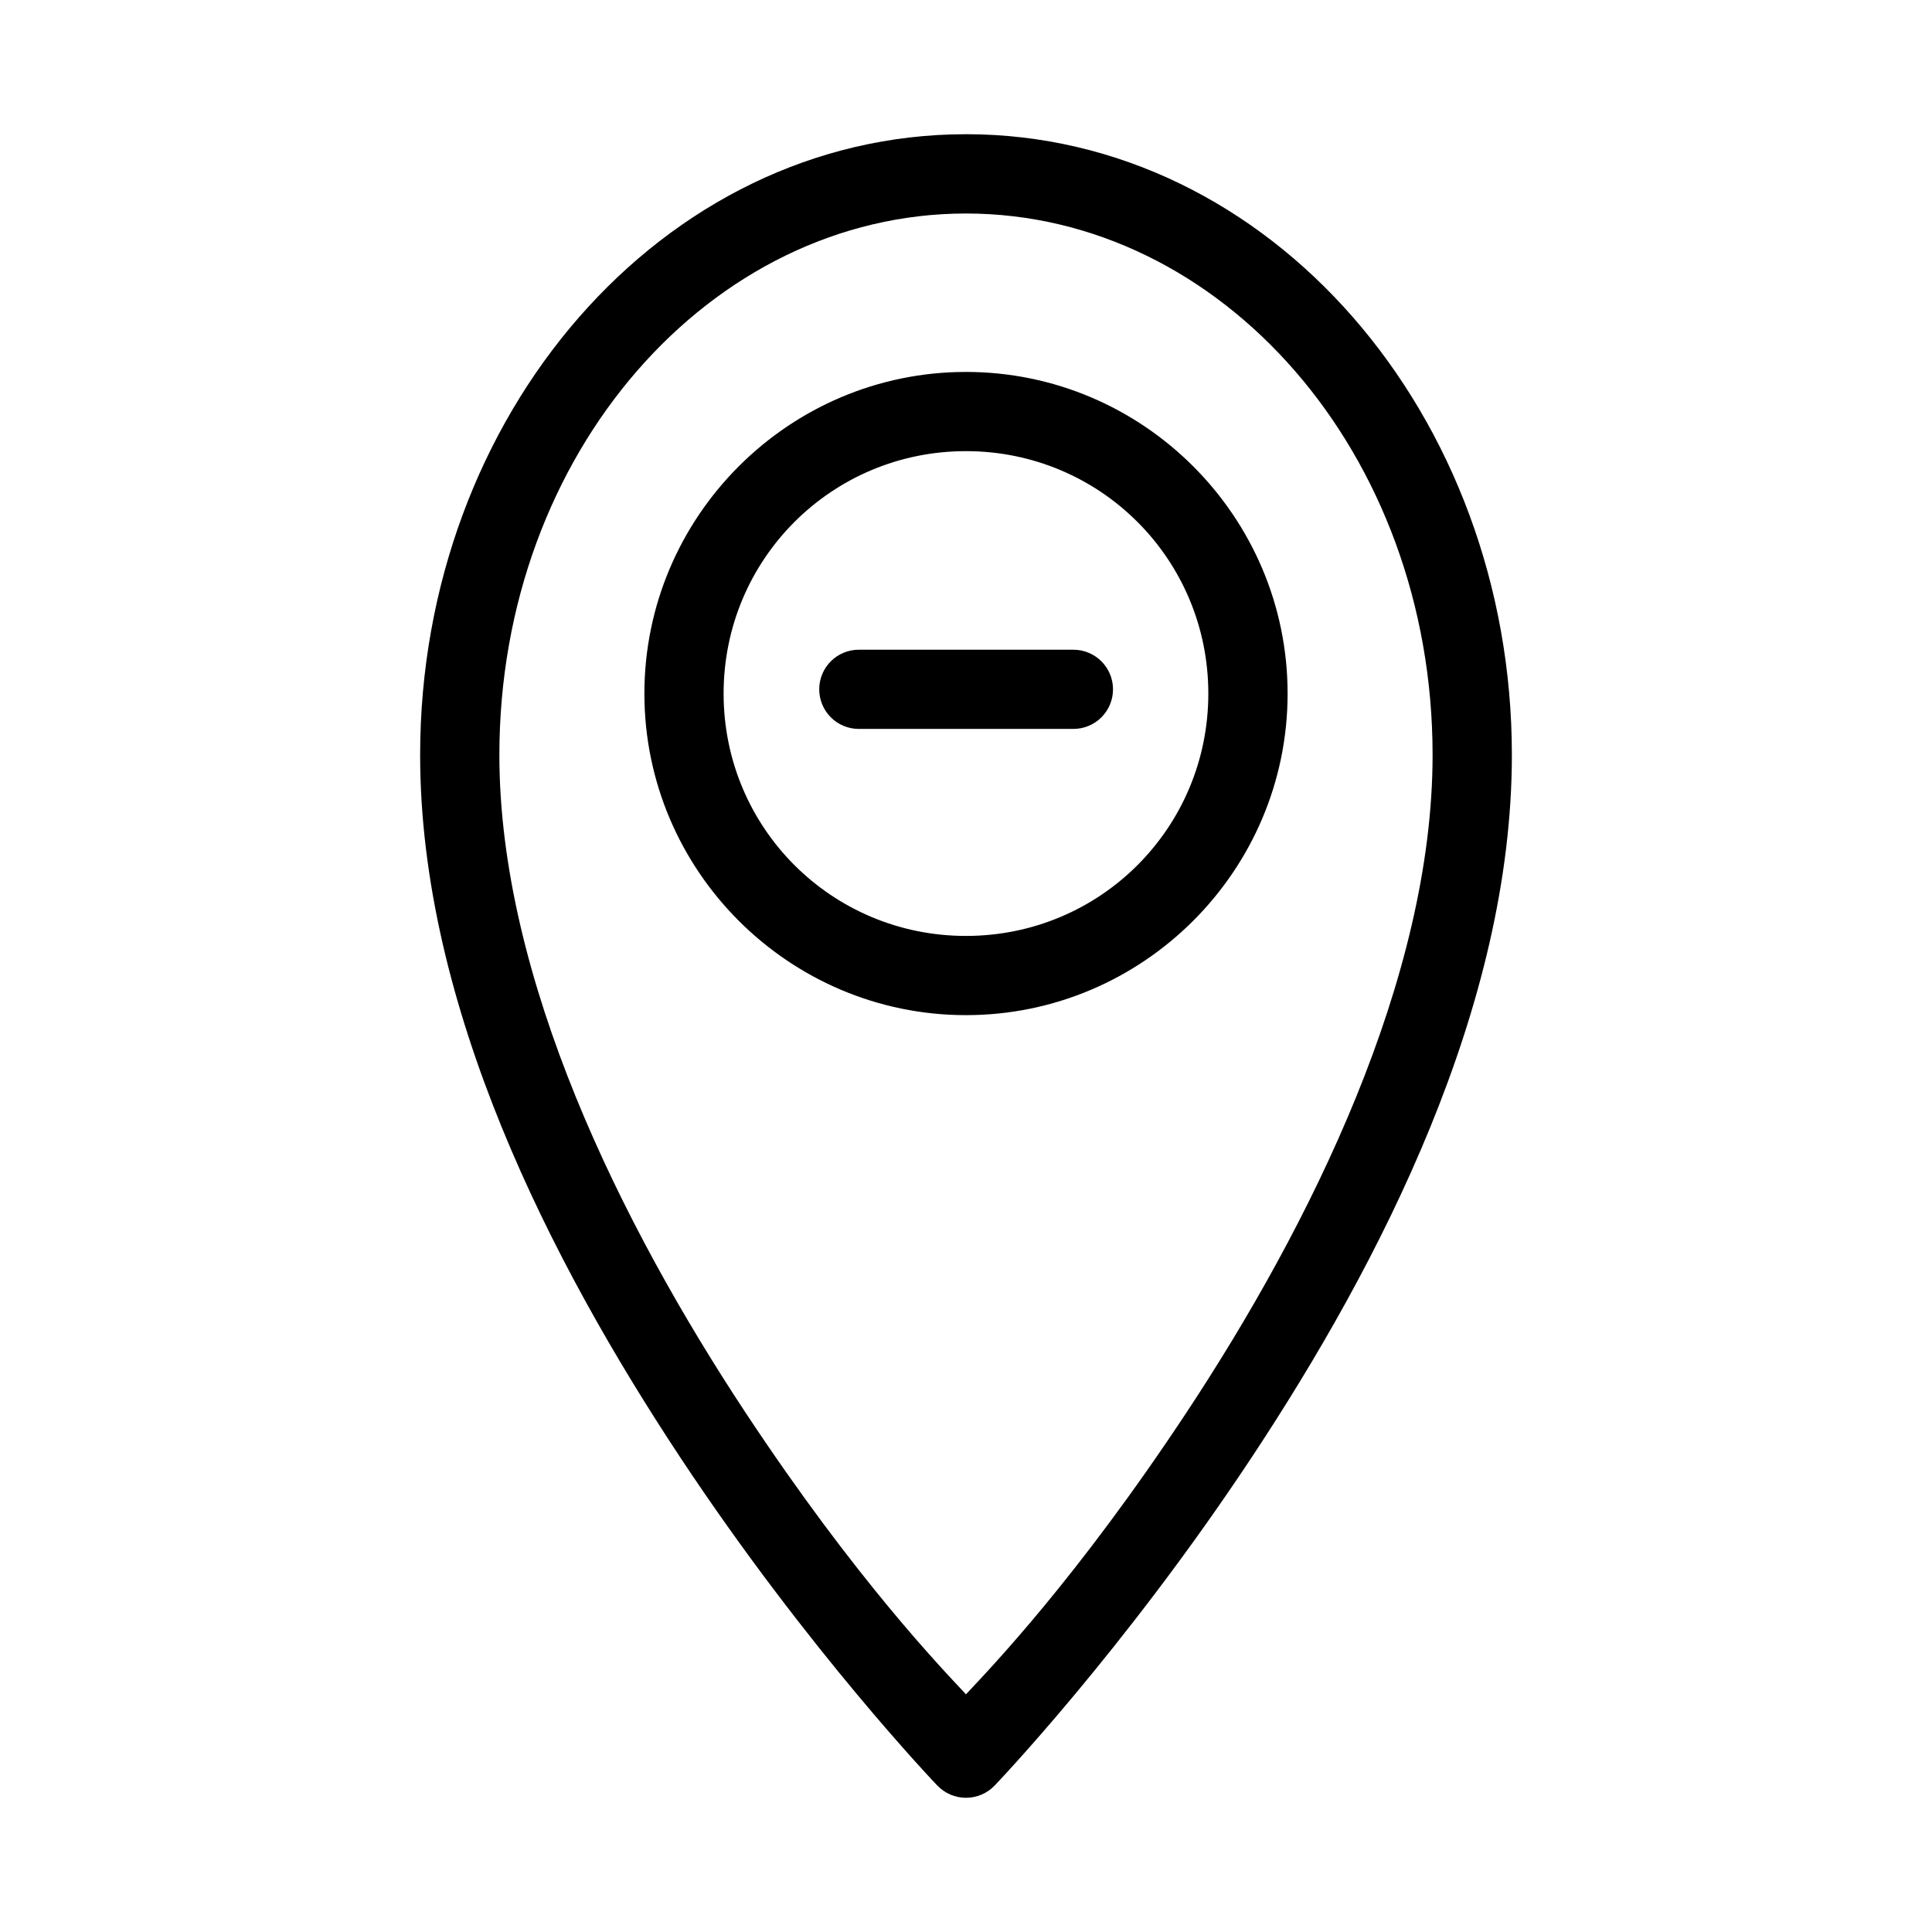 <?xml version="1.0" encoding="UTF-8"?>
<!-- Uploaded to: SVG Repo, www.svgrepo.com, Generator: SVG Repo Mixer Tools -->
<svg fill="#000000" width="800px" height="800px" version="1.1" viewBox="144 144 512 512" xmlns="http://www.w3.org/2000/svg">
 <path d="m399.99 179.57c-80.602 0-144.65 74.531-144.65 164.49 0 66.703 34.711 134.39 68.797 185.96 34.09 51.562 68.266 87.168 68.266 87.168v-0.004c1.98 2.078 4.727 3.25 7.598 3.25 2.867 0 5.613-1.172 7.594-3.25 0 0 34.156-35.602 68.246-87.168 34.09-51.562 68.82-119.25 68.82-185.96 0-89.965-64.07-164.49-144.67-164.49zm0 21.012c67.582 0 123.66 63.402 123.66 143.48 0 59.25-32.324 124.52-65.312 174.41-29.191 44.156-52.027 67.766-58.344 74.539-6.316-6.773-29.152-30.383-58.344-74.539-32.988-49.898-65.312-115.16-65.312-174.41 0-80.078 56.074-143.48 123.66-143.48zm0 41.984c-46.941 0-85.219 38.297-85.219 85.238 0 46.941 38.277 85.219 85.219 85.219 46.941 0 85.238-38.277 85.238-85.219 0-46.941-38.297-85.238-85.238-85.238zm0 20.992c35.594 0 64.227 28.652 64.227 64.246s-28.633 64.227-64.227 64.227-64.227-28.633-64.227-64.227 28.633-64.246 64.227-64.246zm-28.434 52.625c-5.766 0.02-10.434 4.688-10.453 10.453-0.012 2.785 1.082 5.457 3.043 7.434 1.961 1.977 4.625 3.094 7.41 3.102h56.867c2.797 0.012 5.484-1.094 7.461-3.07 1.98-1.98 3.086-4.668 3.074-7.465-0.008-2.785-1.125-5.449-3.102-7.41-1.977-1.961-4.648-3.055-7.434-3.043z"/>
</svg>